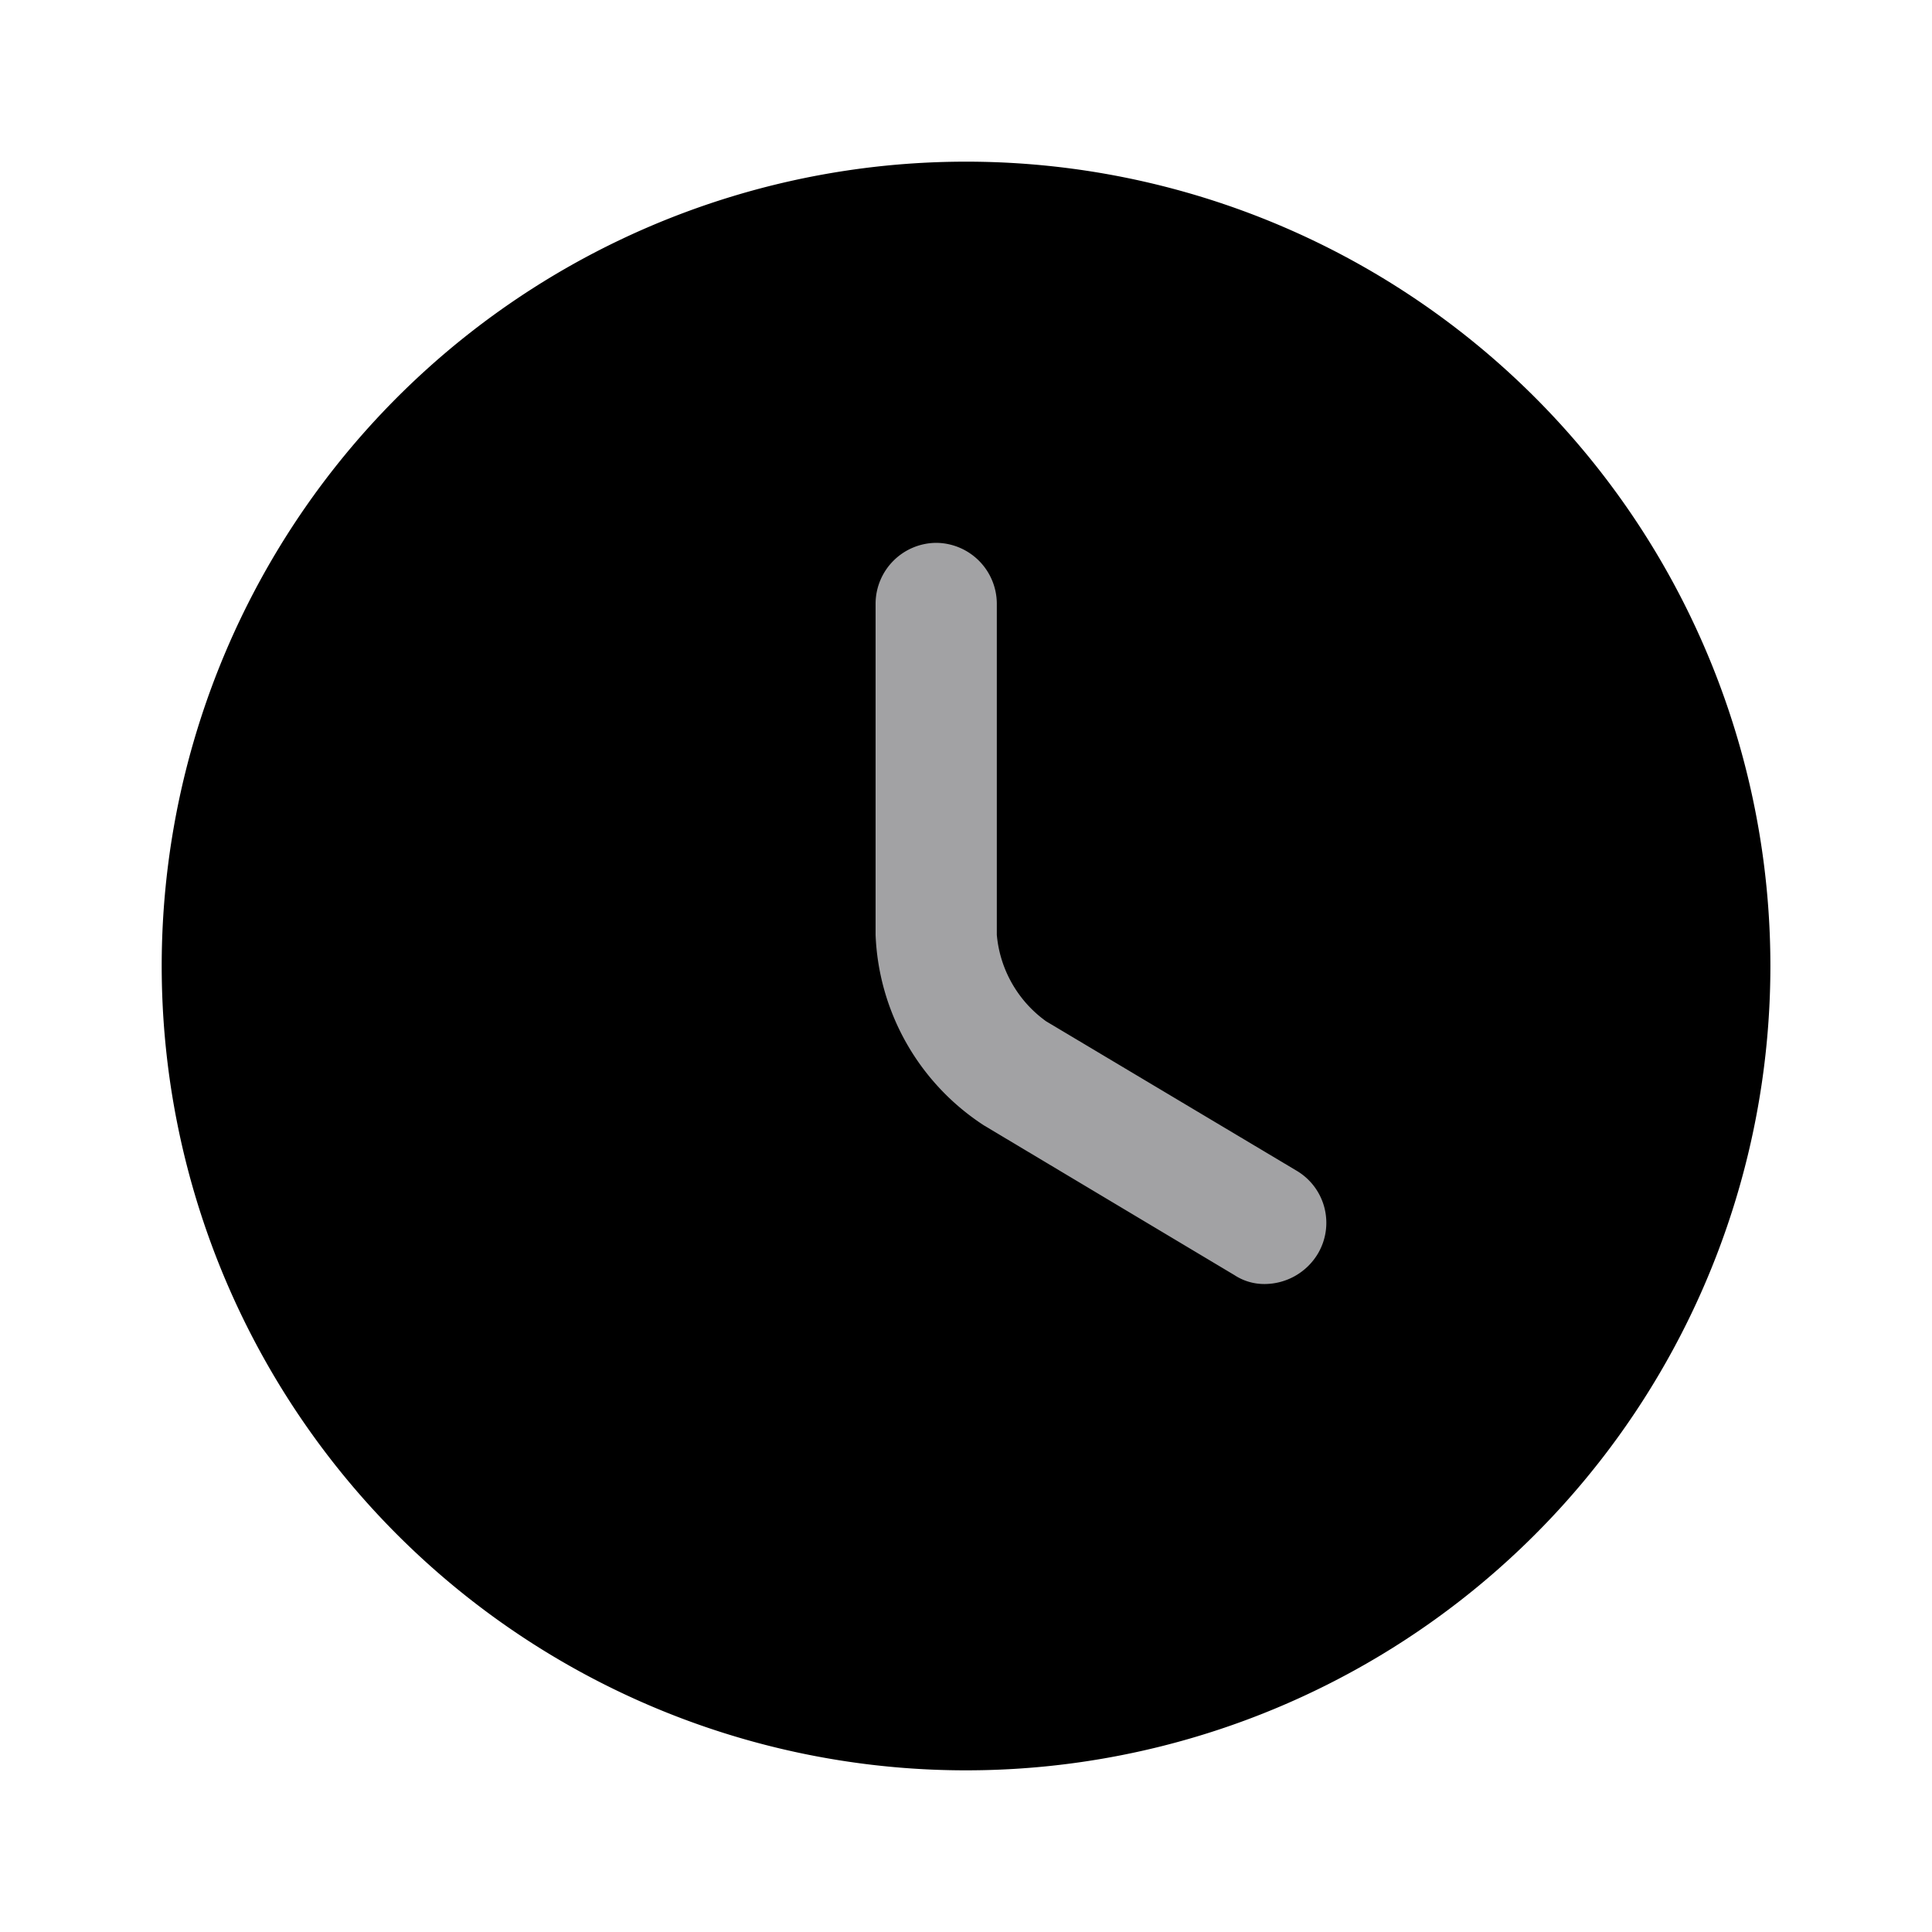 <svg xmlns="http://www.w3.org/2000/svg" width="40" height="40" viewBox="0 0 40 40">
  <g id="vuesax_bulk_clock" data-name="vuesax/bulk/clock" transform="translate(0)">
    <g id="clock" transform="translate(0 0)">
      <path id="Vector" d="M33.307,16.653A16.653,16.653,0,1,1,16.653,0,16.653,16.653,0,0,1,33.307,16.653Z" transform="translate(3.347 3.347)"/>
      <path id="Vector-2" data-name="Vector" d="M8.066,15.345a1.121,1.121,0,0,1-.636-.184l-5.187-3.1A4.935,4.935,0,0,1,0,8.116V1.255A1.264,1.264,0,0,1,1.255,0,1.264,1.264,0,0,1,2.51,1.255V8.116a2.473,2.473,0,0,0,1.021,1.79L8.718,13a1.253,1.253,0,0,1,.435,1.724A1.289,1.289,0,0,1,8.066,15.345Z" transform="translate(18.128 11.239)" fill="#a2a2a4"/>
      <path id="Vector-3" data-name="Vector" d="M0,0H40V40H0Z" fill="none" opacity="0"/>
    </g>
  </g>
</svg>
